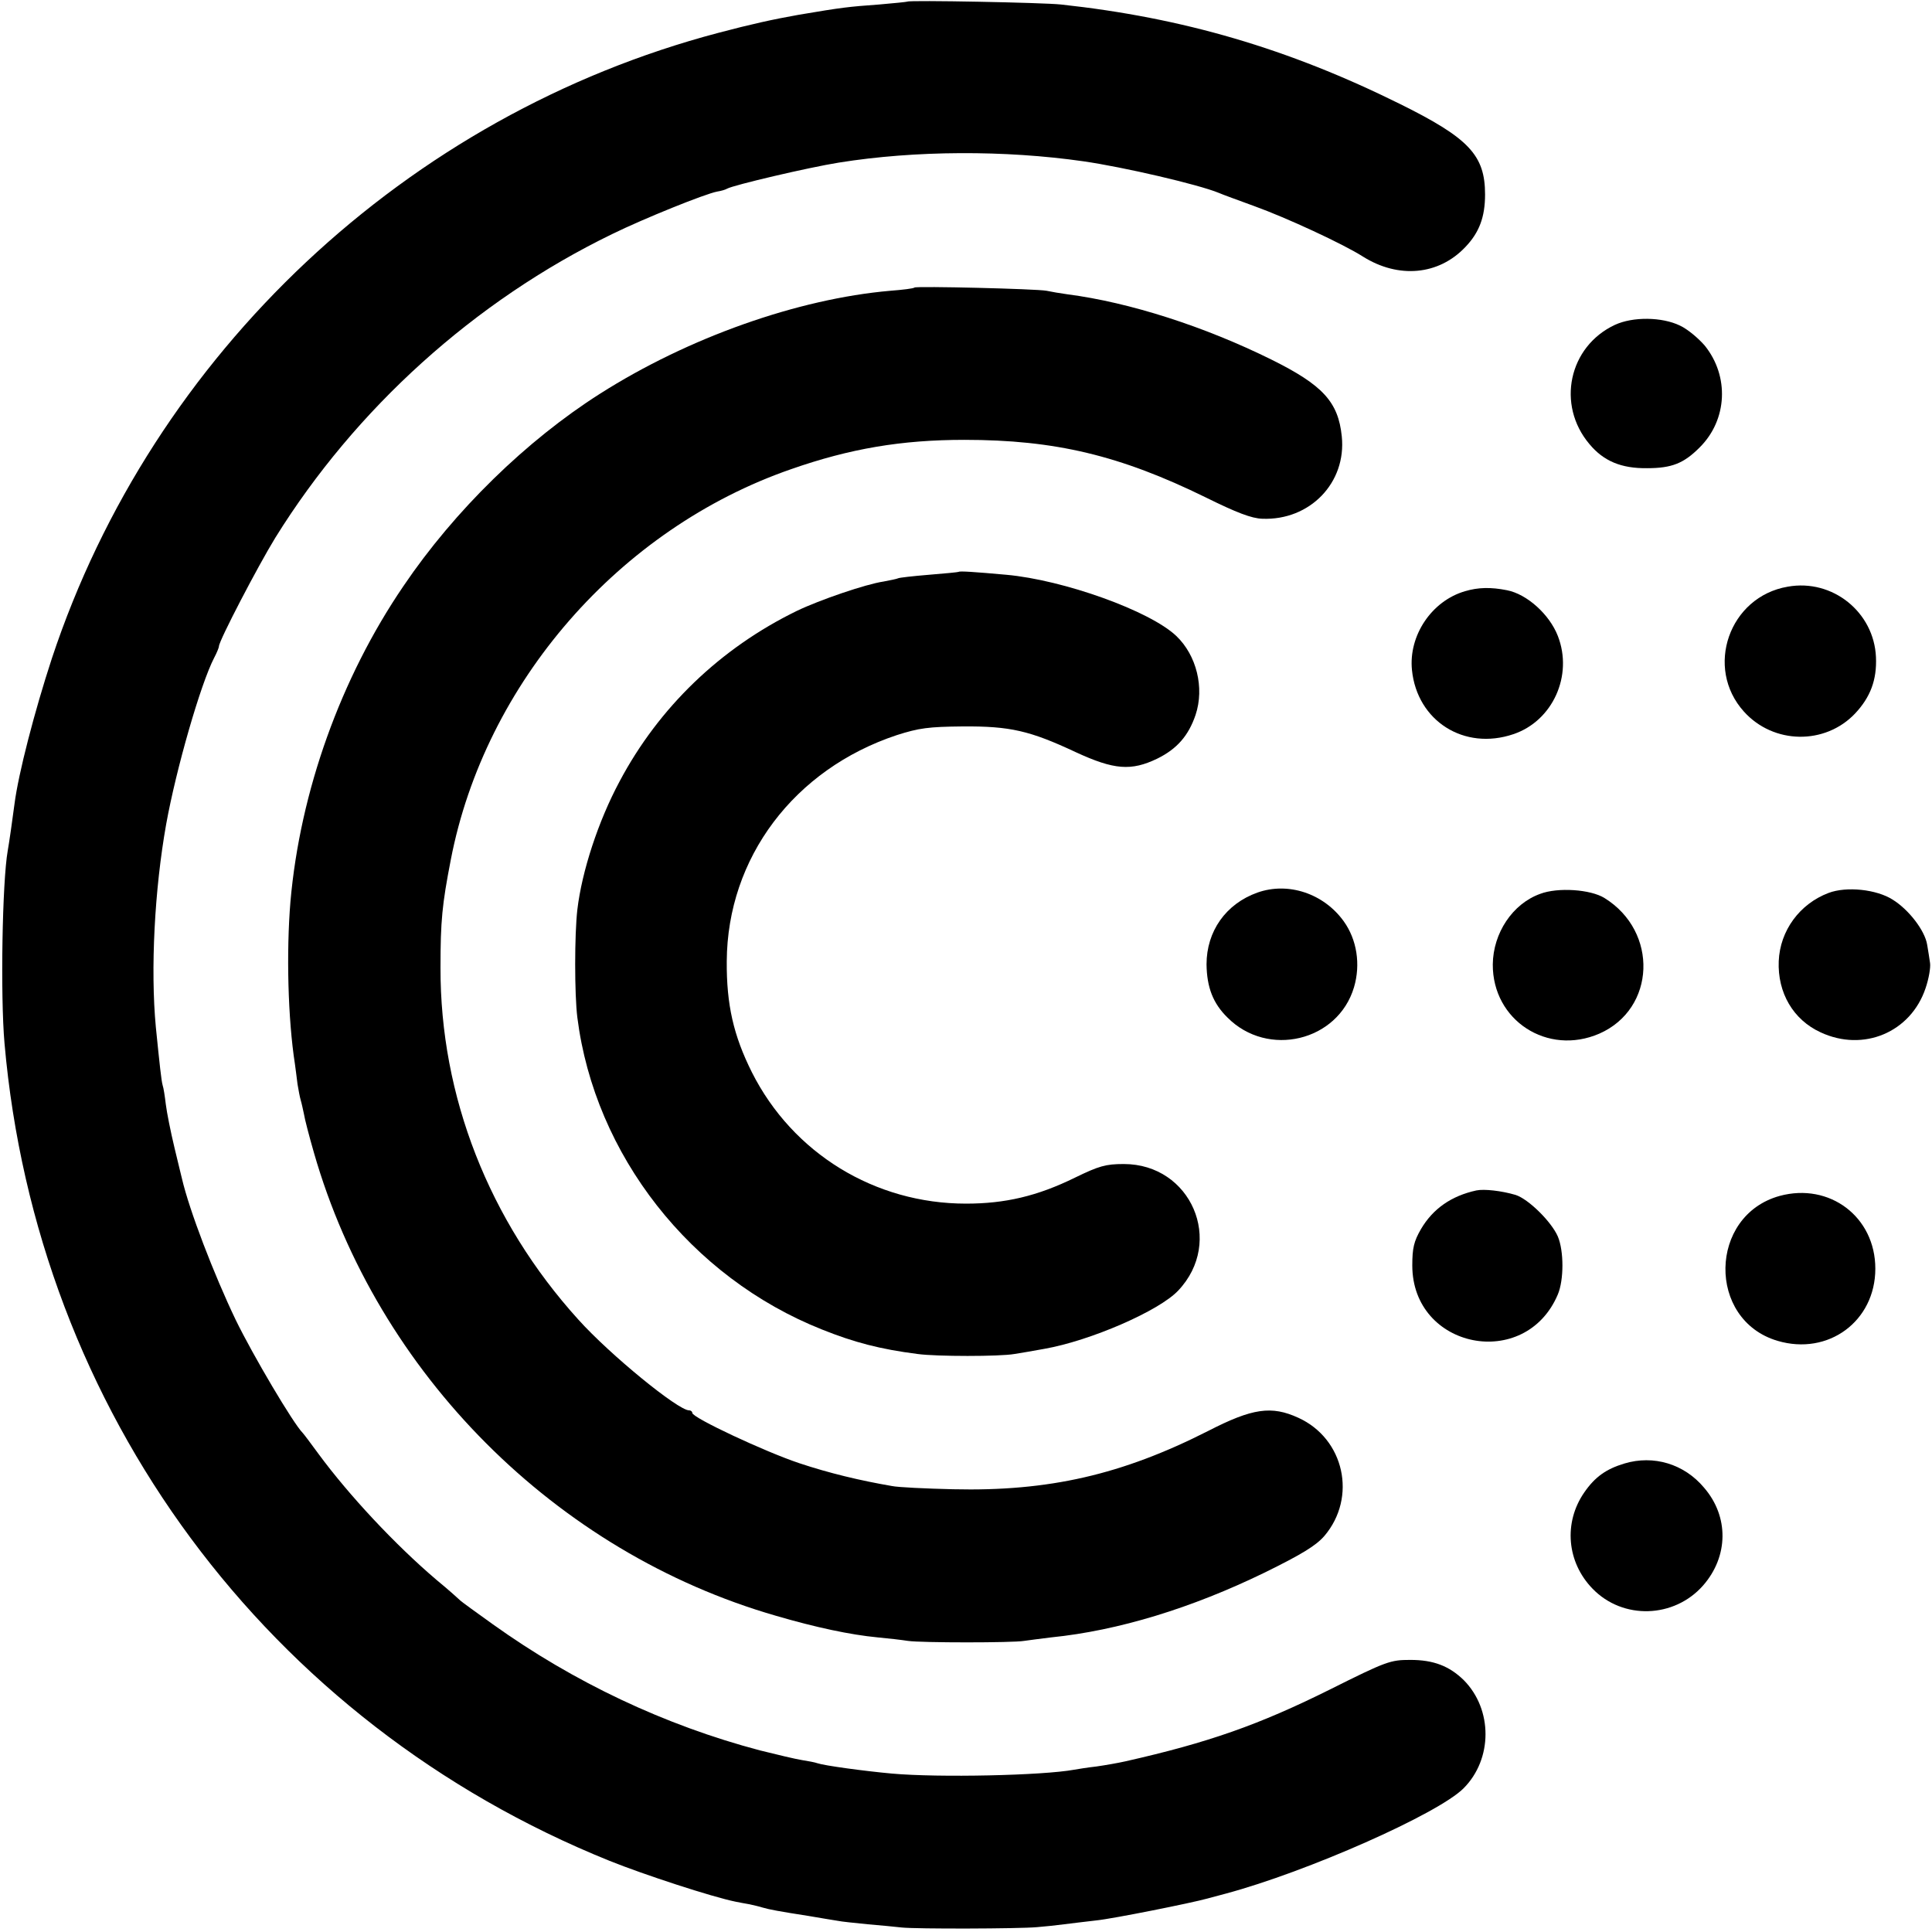 <?xml version="1.0" standalone="no"?>
<!DOCTYPE svg PUBLIC "-//W3C//DTD SVG 20010904//EN"
 "http://www.w3.org/TR/2001/REC-SVG-20010904/DTD/svg10.dtd">
<svg version="1.0" xmlns="http://www.w3.org/2000/svg"
 width="600pt" height="600pt" viewBox="0 0 600 600"
 preserveAspectRatio="xMidYMid meet">
<g transform="translate(0,600) scale(0.1,-0.1)"
fill="#000000" stroke="none">
<path d="M2818 5995 c-2 -1 -41 -5 -88 -9 -96 -7 -114 -9 -250 -32 -79 -14
-147 -29 -249 -56 -967 -255 -1756 -995 -2070 -1943 -54 -165 -104 -358 -116
-452 -6 -47 -17 -123 -21 -145 -17 -96 -23 -450 -10 -598 100 -1142 816 -2110
1879 -2539 107 -43 318 -112 392 -127 11 -2 30 -6 43 -8 13 -3 31 -7 40 -10
20 -6 52 -12 142 -26 36 -6 76 -13 90 -15 14 -3 56 -7 95 -11 38 -3 86 -8 105
-10 47 -5 363 -4 420 1 25 2 63 6 85 9 22 3 67 8 100 12 50 5 295 54 345 68 8
2 34 9 56 15 254 68 660 248 739 327 91 91 91 245 1 336 -45 44 -94 63 -166
63 -62 0 -74 -4 -250 -92 -221 -110 -378 -165 -635 -223 -22 -5 -62 -12 -90
-16 -27 -3 -58 -8 -69 -10 -98 -18 -421 -25 -566 -12 -88 8 -211 25 -231 32
-8 3 -30 7 -49 10 -19 3 -78 17 -130 30 -295 78 -577 211 -830 392 -52 37 -97
70 -100 73 -3 3 -36 33 -75 65 -128 109 -271 262 -366 391 -24 33 -46 62 -49
65 -29 29 -154 240 -208 351 -68 142 -144 340 -167 439 -1 3 -11 46 -23 95
-12 50 -24 110 -27 135 -3 25 -7 52 -10 60 -4 15 -9 61 -21 180 -17 180 -4
428 32 630 31 172 107 436 149 517 8 15 15 32 15 36 0 17 121 249 175 337 249
401 618 735 1046 943 100 49 289 125 326 132 13 2 26 6 31 9 19 11 253 66 347
81 237 38 516 39 760 4 125 -18 357 -72 420 -98 11 -5 61 -23 110 -41 100 -36
277 -118 338 -157 110 -69 235 -58 318 30 43 45 61 93 61 163 0 122 -50 175
-264 281 -347 172 -674 268 -1053 309 -55 6 -471 14 -477 9z"/>
<path d="M2840 5107 c-3 -3 -36 -7 -75 -10 -287 -25 -627 -145 -902 -320 -228
-145 -451 -362 -610 -597 -195 -286 -321 -638 -351 -980 -13 -157 -8 -364 14
-505 2 -16 6 -44 8 -62 3 -18 7 -40 10 -50 3 -10 7 -29 10 -43 2 -14 16 -68
31 -120 197 -686 751 -1241 1435 -1438 123 -36 231 -59 315 -67 33 -3 76 -8
95 -11 42 -6 325 -6 360 0 14 2 52 7 85 11 208 21 436 91 662 201 116 57 160
84 186 114 102 120 62 302 -81 367 -83 38 -142 30 -280 -41 -268 -136 -495
-188 -792 -181 -85 2 -171 6 -190 10 -99 17 -195 40 -288 71 -105 35 -332 141
-332 156 0 4 -4 8 -10 8 -34 0 -245 172 -344 282 -278 307 -429 694 -428 1093
0 145 5 196 32 335 106 549 523 1028 1057 1213 183 64 343 91 538 91 281 0
483 -48 750 -179 95 -47 142 -65 175 -66 148 -6 262 112 247 256 -11 107 -59
159 -218 238 -208 103 -441 178 -634 203 -22 3 -51 8 -65 11 -31 6 -404 15
-410 10z"/>
<path d="M5015 4991 c-143 -67 -182 -248 -79 -370 44 -53 99 -76 179 -75 77 0
114 15 163 64 87 86 93 222 16 317 -19 22 -53 51 -77 62 -56 27 -146 28 -202
2z"/>
<path d="M2977 4224 c-1 -1 -42 -5 -92 -9 -49 -4 -93 -9 -96 -11 -4 -2 -24 -6
-45 -10 -55 -8 -198 -57 -269 -91 -238 -116 -429 -300 -551 -530 -66 -123
-117 -279 -131 -398 -9 -77 -9 -264 0 -335 54 -427 352 -807 760 -969 100 -40
180 -61 297 -76 58 -8 255 -8 300 0 19 3 61 10 93 16 143 25 357 118 416 181
144 152 40 393 -169 393 -56 0 -77 -6 -151 -42 -118 -58 -218 -81 -339 -81
-283 0 -538 156 -665 408 -57 114 -79 210 -78 345 2 321 209 596 528 702 69
22 98 26 205 27 147 1 208 -13 351 -80 119 -55 172 -59 253 -20 61 30 97 71
119 136 28 84 3 185 -60 245 -82 78 -350 174 -528 190 -100 9 -145 12 -148 9z"/>
<path d="M5552 4178 c-182 -31 -259 -252 -136 -388 92 -102 252 -104 345 -6
48 51 68 105 65 175 -6 140 -135 244 -274 219z"/>
<path d="M4550 4164 c-104 -30 -176 -138 -165 -245 16 -158 162 -251 315 -199
122 41 186 182 138 305 -26 67 -96 130 -158 142 -50 10 -90 9 -130 -3z"/>
<path d="M3905 3228 c-98 -35 -158 -120 -158 -223 1 -71 20 -121 65 -165 125
-126 343 -74 393 94 21 71 9 148 -32 205 -62 86 -172 123 -268 89z"/>
<path d="M4783 3224 c-86 -31 -146 -122 -147 -219 -1 -174 170 -285 331 -215
175 77 184 317 16 421 -43 27 -145 34 -200 13z"/>
<path d="M5679 3227 c-90 -34 -151 -117 -155 -212 -4 -98 45 -182 130 -221
133 -62 280 0 326 137 10 29 16 64 14 78 -2 14 -6 40 -9 57 -7 44 -57 109
-107 140 -50 32 -143 42 -199 21z"/>
<path d="M4585 2303 c-78 -17 -135 -57 -172 -120 -22 -38 -27 -59 -27 -113 0
-259 351 -329 452 -90 19 45 19 135 0 180 -20 46 -91 116 -131 129 -44 13 -98
19 -122 14z"/>
<path d="M5527 2286 c-221 -61 -226 -385 -7 -450 158 -47 304 61 304 224 0
161 -142 268 -297 226z"/>
<path d="M5045 1455 c-57 -17 -92 -42 -125 -90 -65 -94 -54 -217 26 -299 94
-97 253 -92 343 10 79 90 81 214 3 304 -62 74 -157 102 -247 75z"/>
</g>
</svg>
